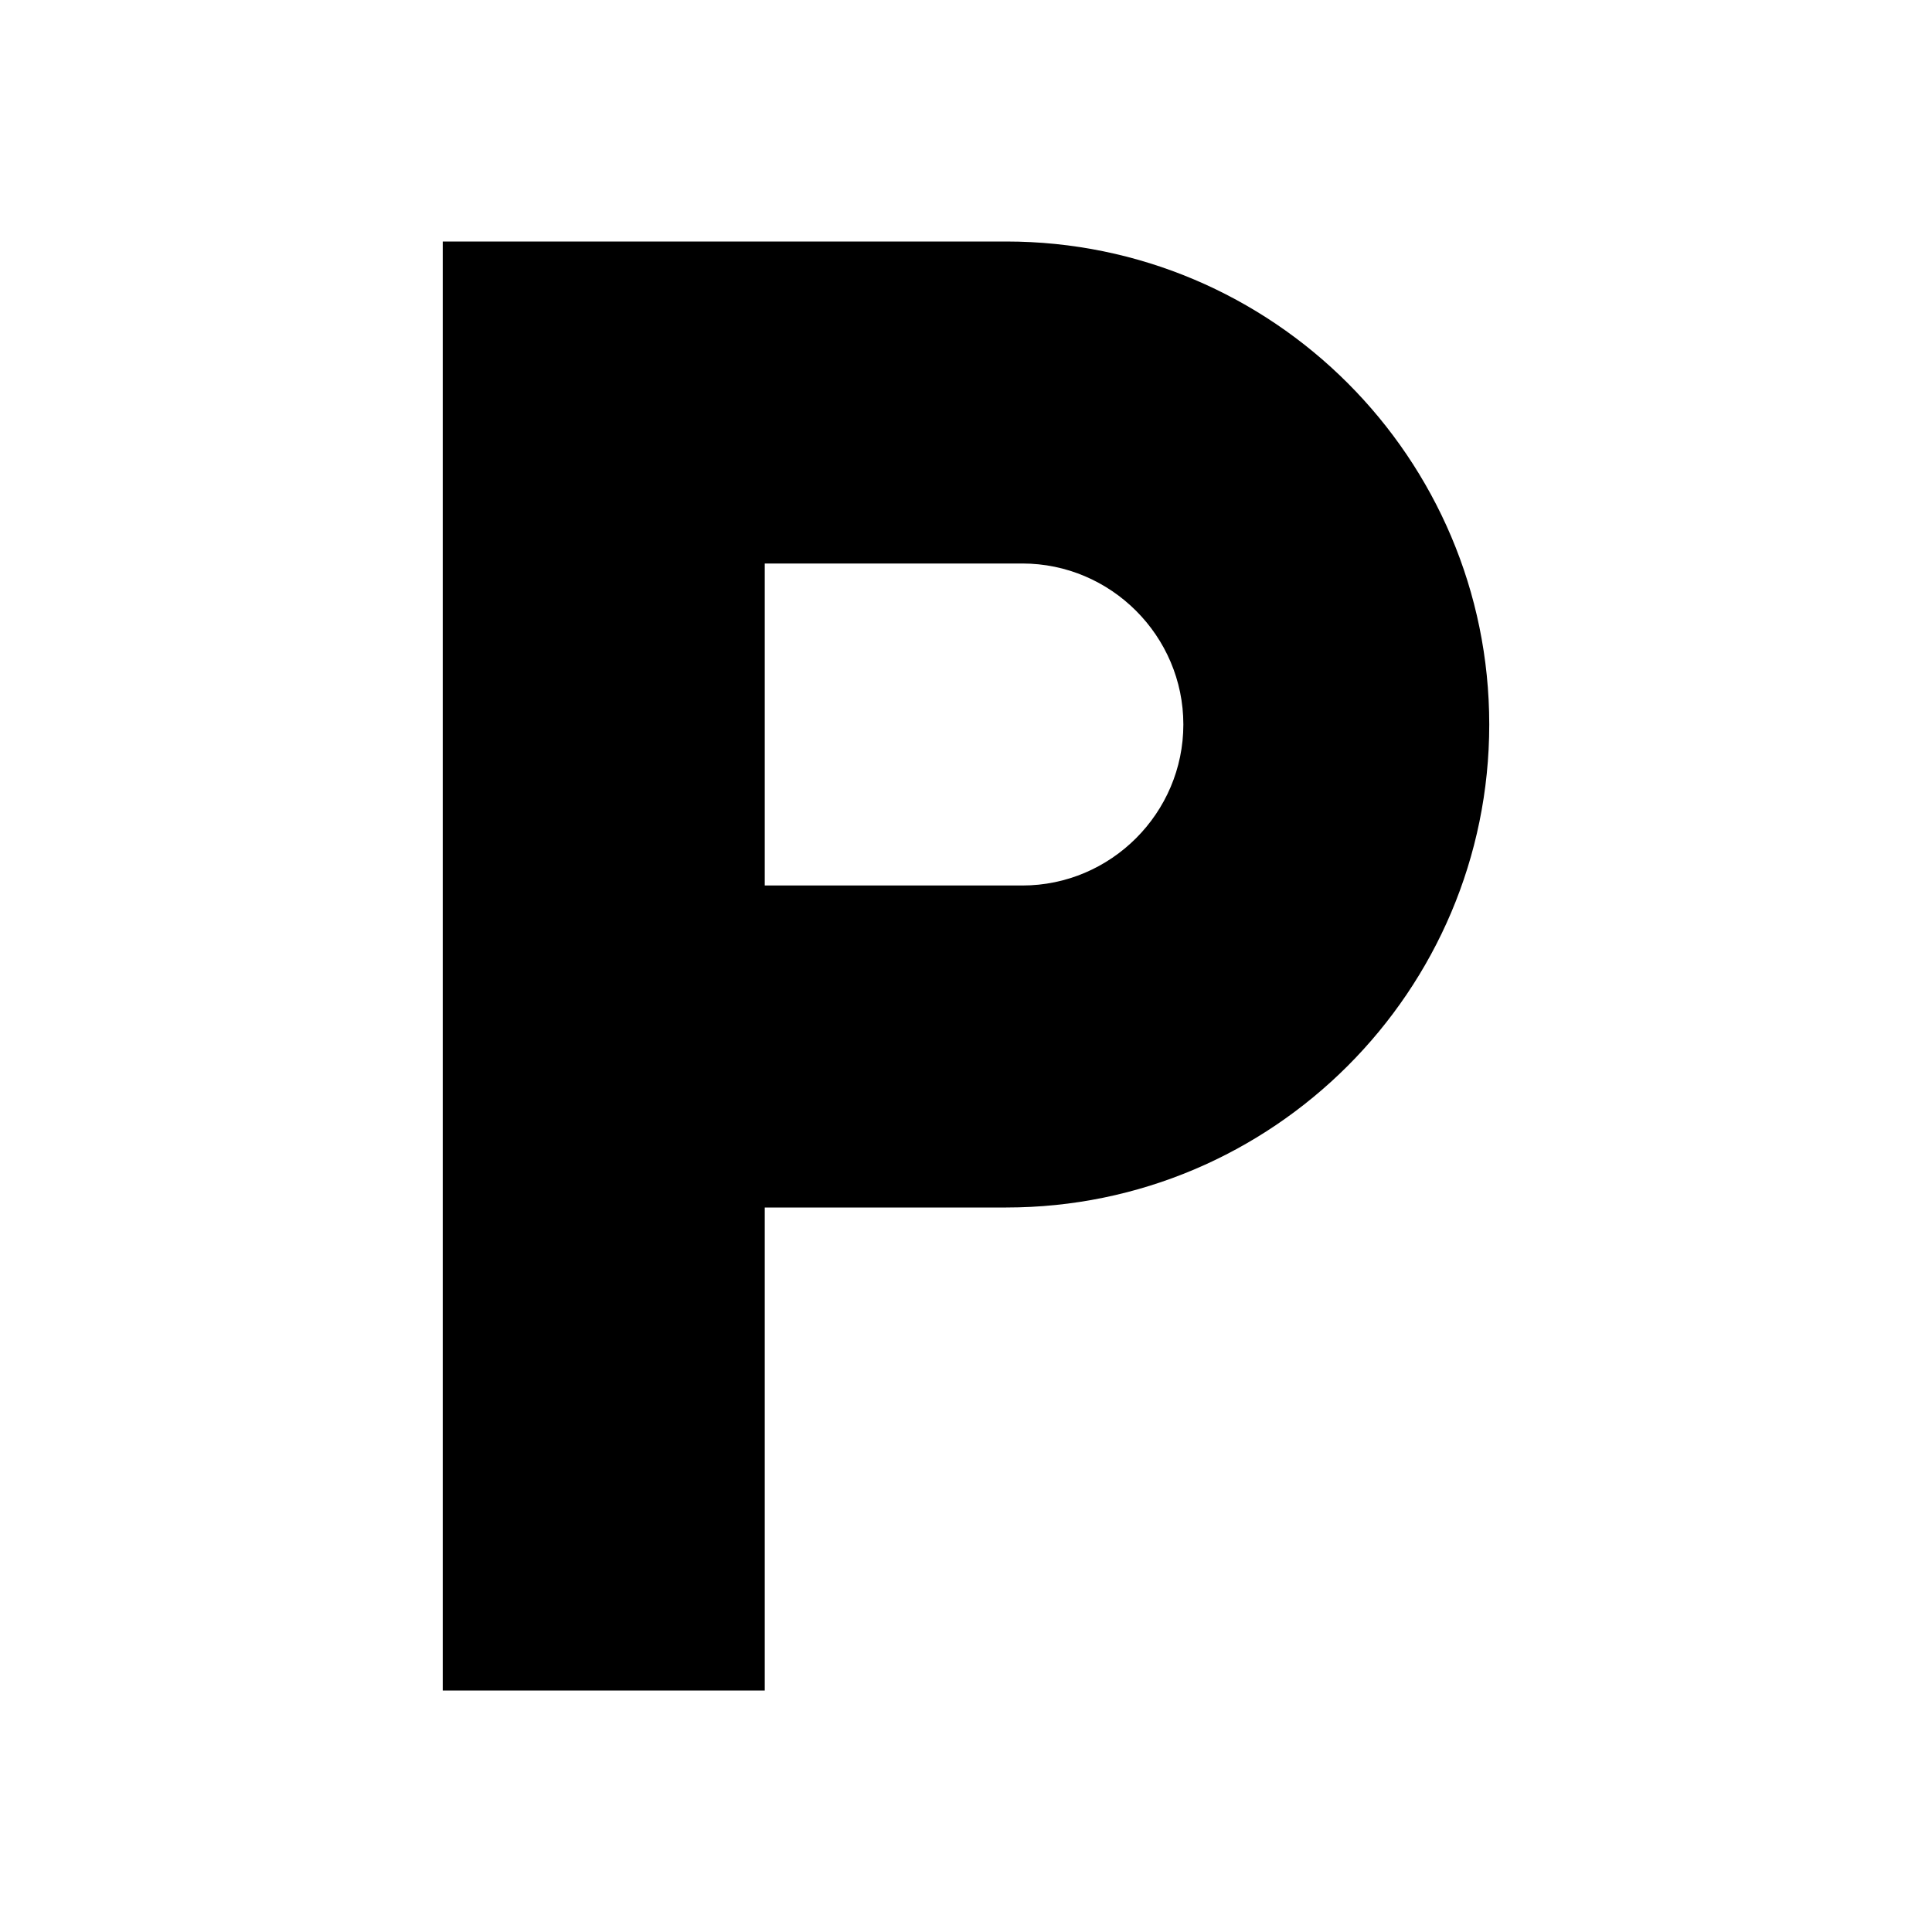 <svg width="24" height="24" viewBox="0 0 24 24" fill="none" xmlns="http://www.w3.org/2000/svg">
<path d="M12.5 3H5.5V21H9.5V15H12.5C15.81 15 18.5 12.31 18.5 9C18.5 5.69 15.81 3 12.5 3ZM12.7 11H9.5V7H12.7C13.8 7 14.7 7.9 14.7 9C14.7 10.1 13.8 11 12.7 11Z" fill="black"/>
</svg>
